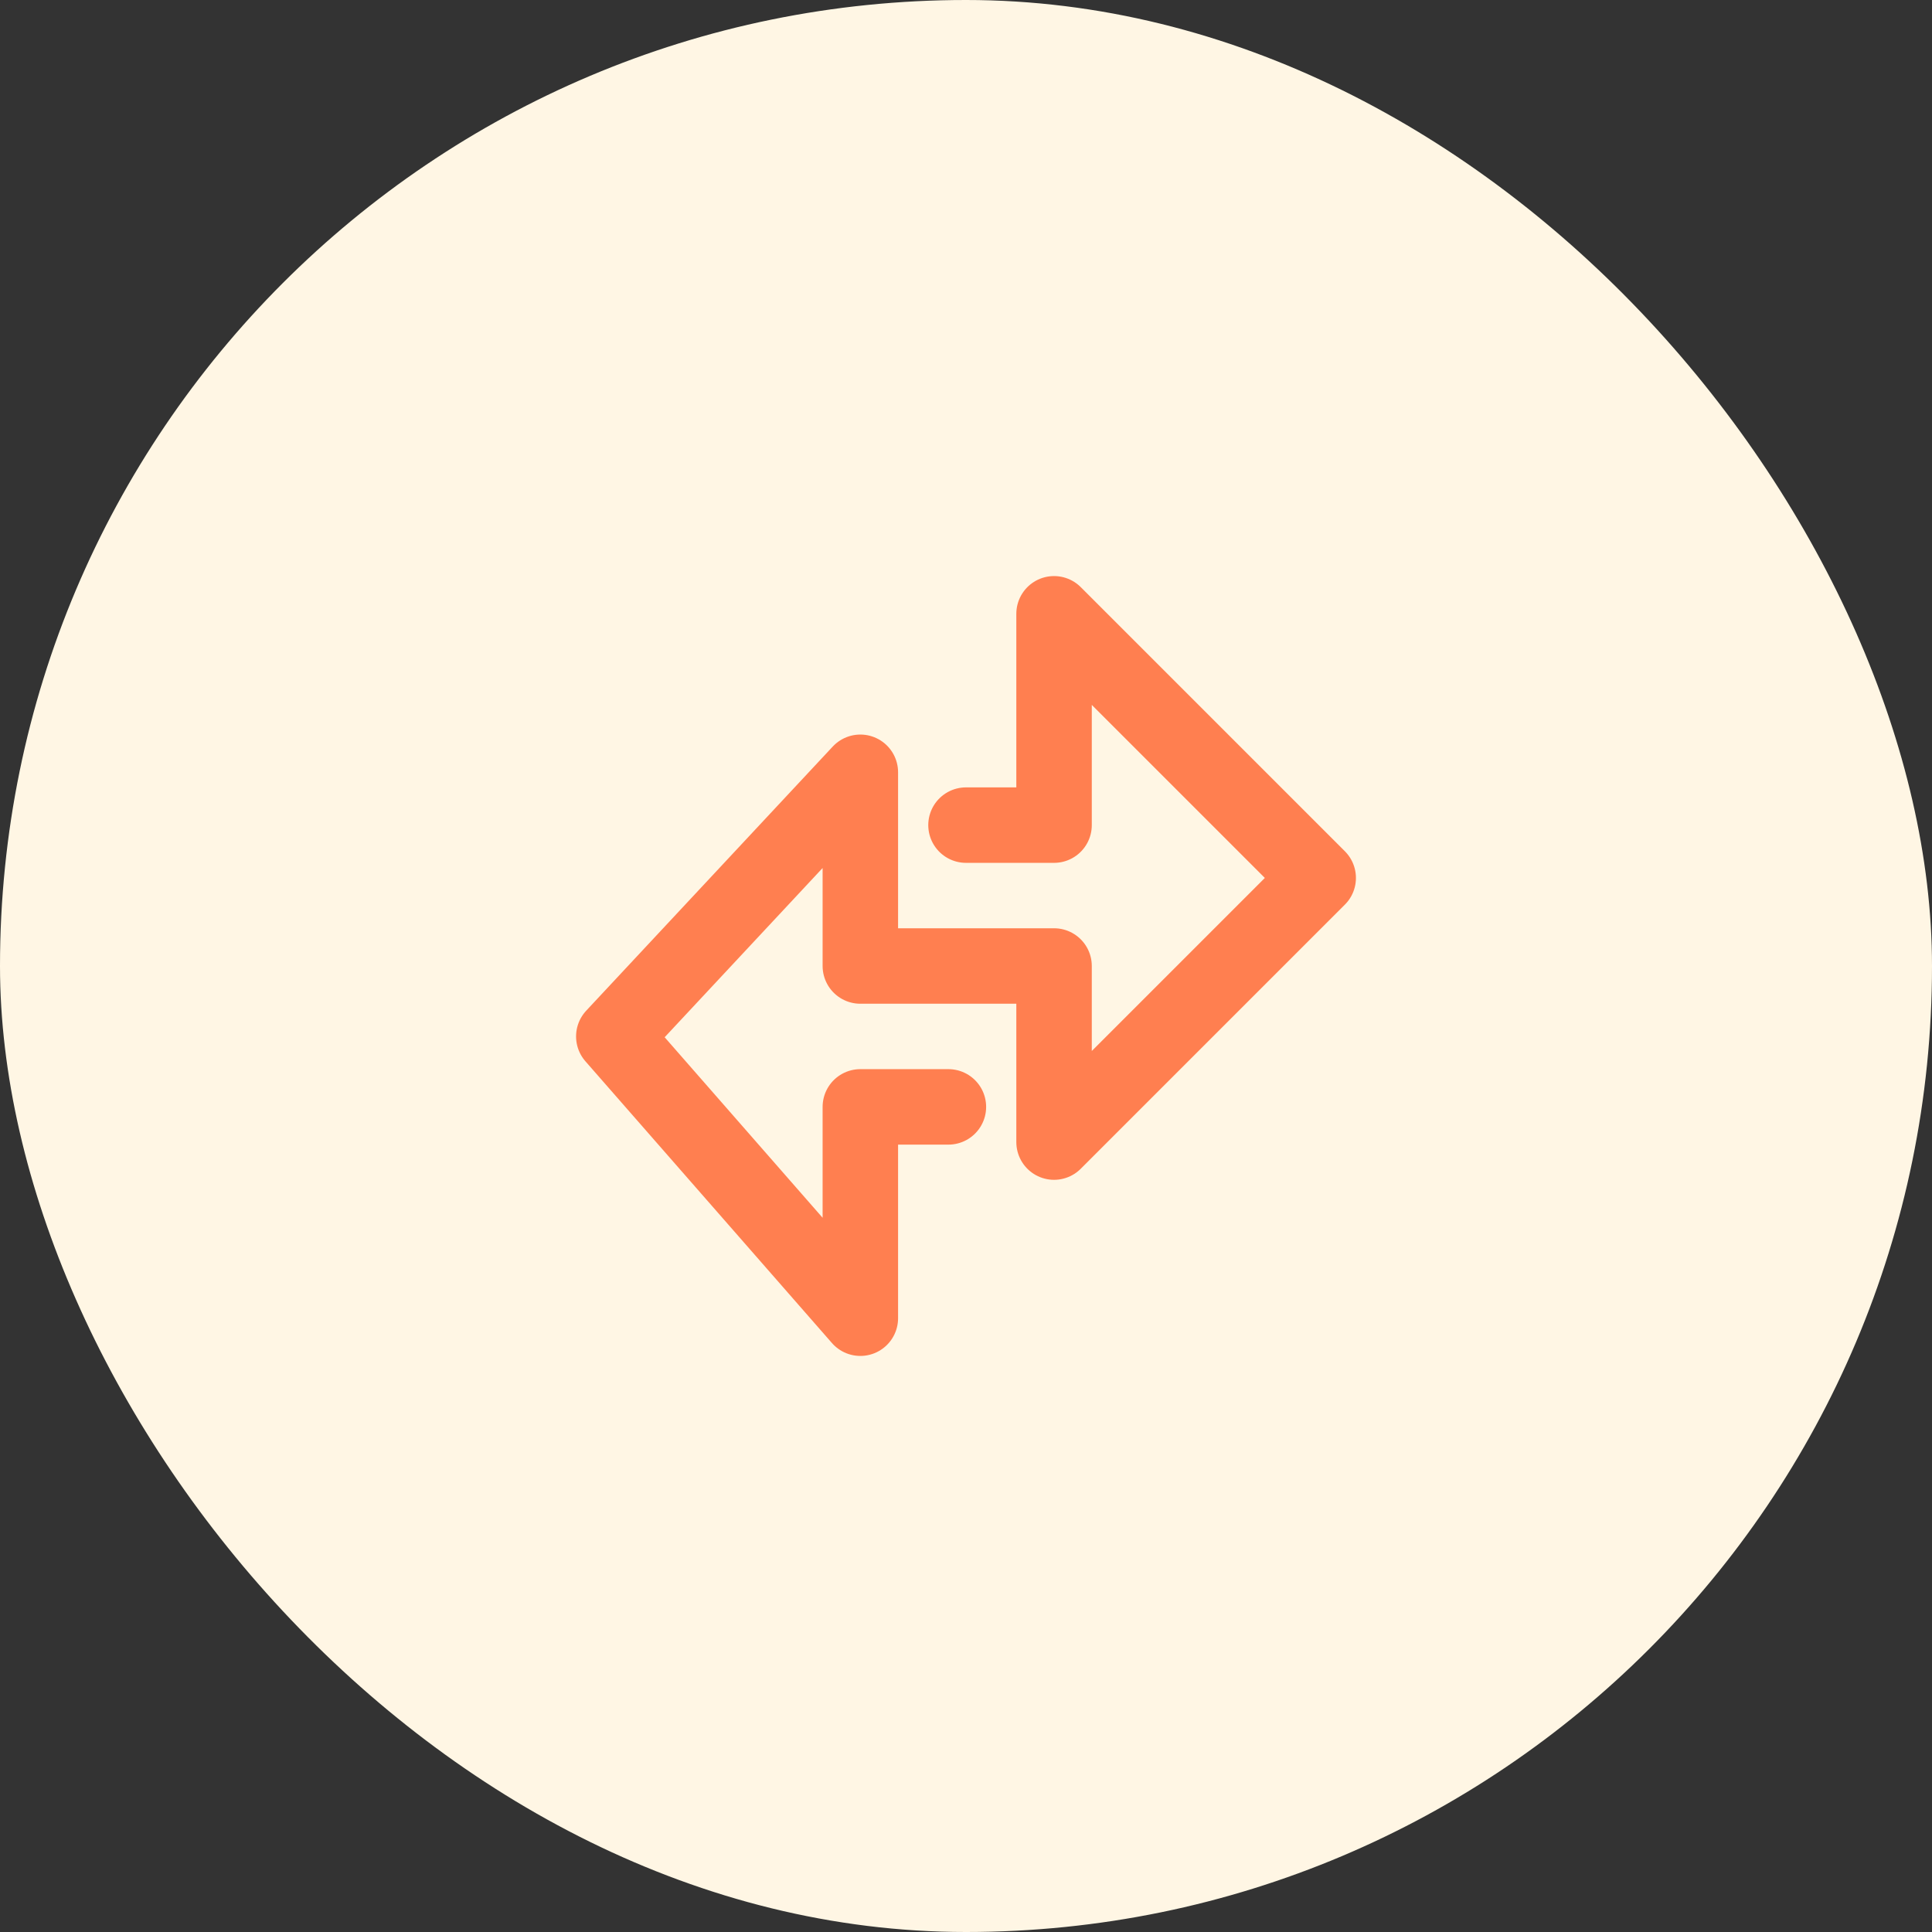 <svg width="64" height="64" viewBox="0 0 64 64" fill="none" xmlns="http://www.w3.org/2000/svg">
<rect x="0" y="0" width="64" height="64" fill="#333333" stroke="none"/>
<rect width="64" height="64" rx="32" fill="#FFF6E4"/>
<path d="M32 27.333H34.917V20.333L43.667 29.083L34.917 37.833V32H28.5V25.583L20.333 34.333L28.5 43.667V36.667H31.417" stroke="#FF7F50" stroke-width="2.5" stroke-linecap="round" stroke-linejoin="round"/>
</svg>
